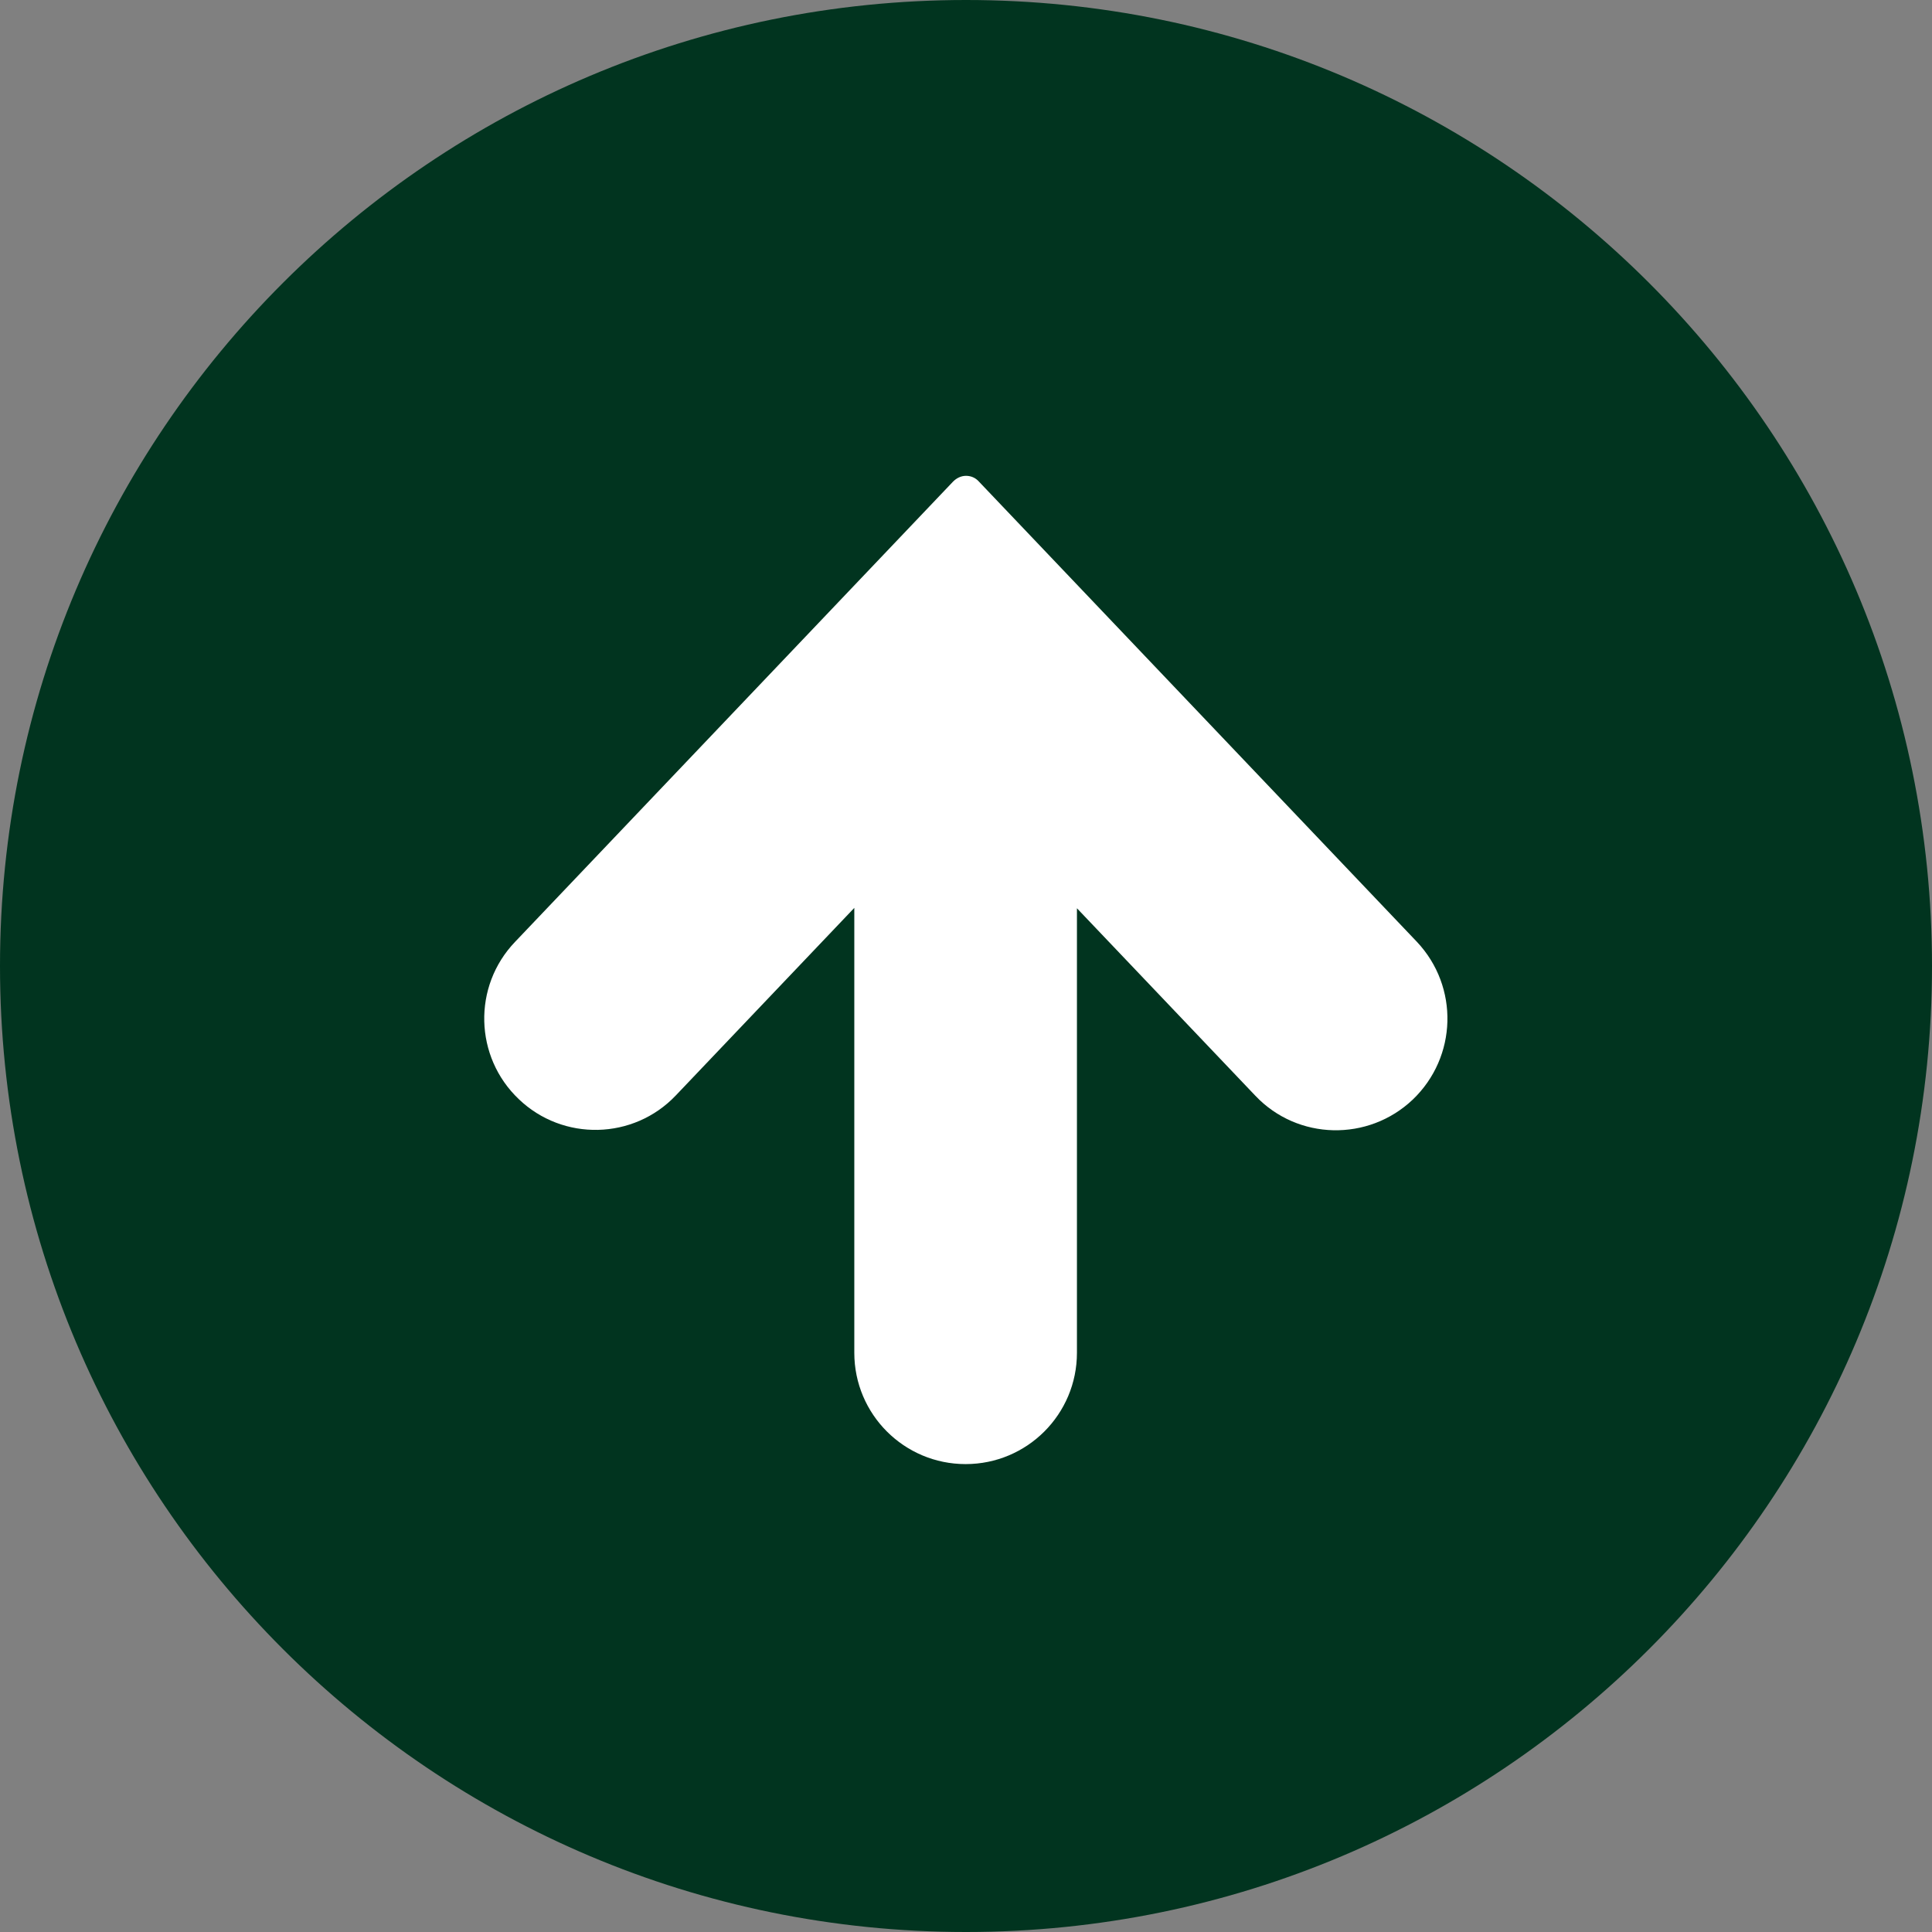 <?xml version="1.0" encoding="utf-8"?>
<!-- Generator: Adobe Illustrator 26.5.0, SVG Export Plug-In . SVG Version: 6.00 Build 0)  -->
<svg version="1.1" xmlns="http://www.w3.org/2000/svg" xmlns:xlink="http://www.w3.org/1999/xlink" x="0px" y="0px"
	 viewBox="0 0 512 512" style="enable-background:new 0 0 512 512;" xml:space="preserve">
<rect x="0" y="0" width="512" height="512" fill="#808080" stroke="none"/>
<style type="text/css">
	.st0{fill:#FFFFFF;}
	.st1{fill:#01341F;}
</style>
<g id="レイヤー_2">
	<rect x="113" y="108" class="st0" width="290.5" height="290.5"/>
</g>
<g id="_x32_">
	<g>
		<path class="st1" d="M256,0C114.6,0,0,114.6,0,256c0,141.4,114.6,256,256,256s256-114.6,256-256C512,114.6,397.4,0,256,0z
			 M374.4,291.4c-11.8,11.2-30.5,10.8-41.7-1l-47.3-49.7v117.8c0,16.3-13.2,29.5-29.5,29.5c-16.3,0-29.5-13.2-29.5-29.5V240.6
			l-47.3,49.7c-11.2,11.8-29.9,12.2-41.6,1c-11.8-11.2-12.3-29.9-1-41.7l116.1-122c0.9-0.9,2.1-1.5,3.4-1.5c1.3,0,2.5,0.5,3.4,1.5
			l116.1,122C386.7,261.5,386.2,280.1,374.4,291.4z"/>
	</g>
</g>
</svg>
